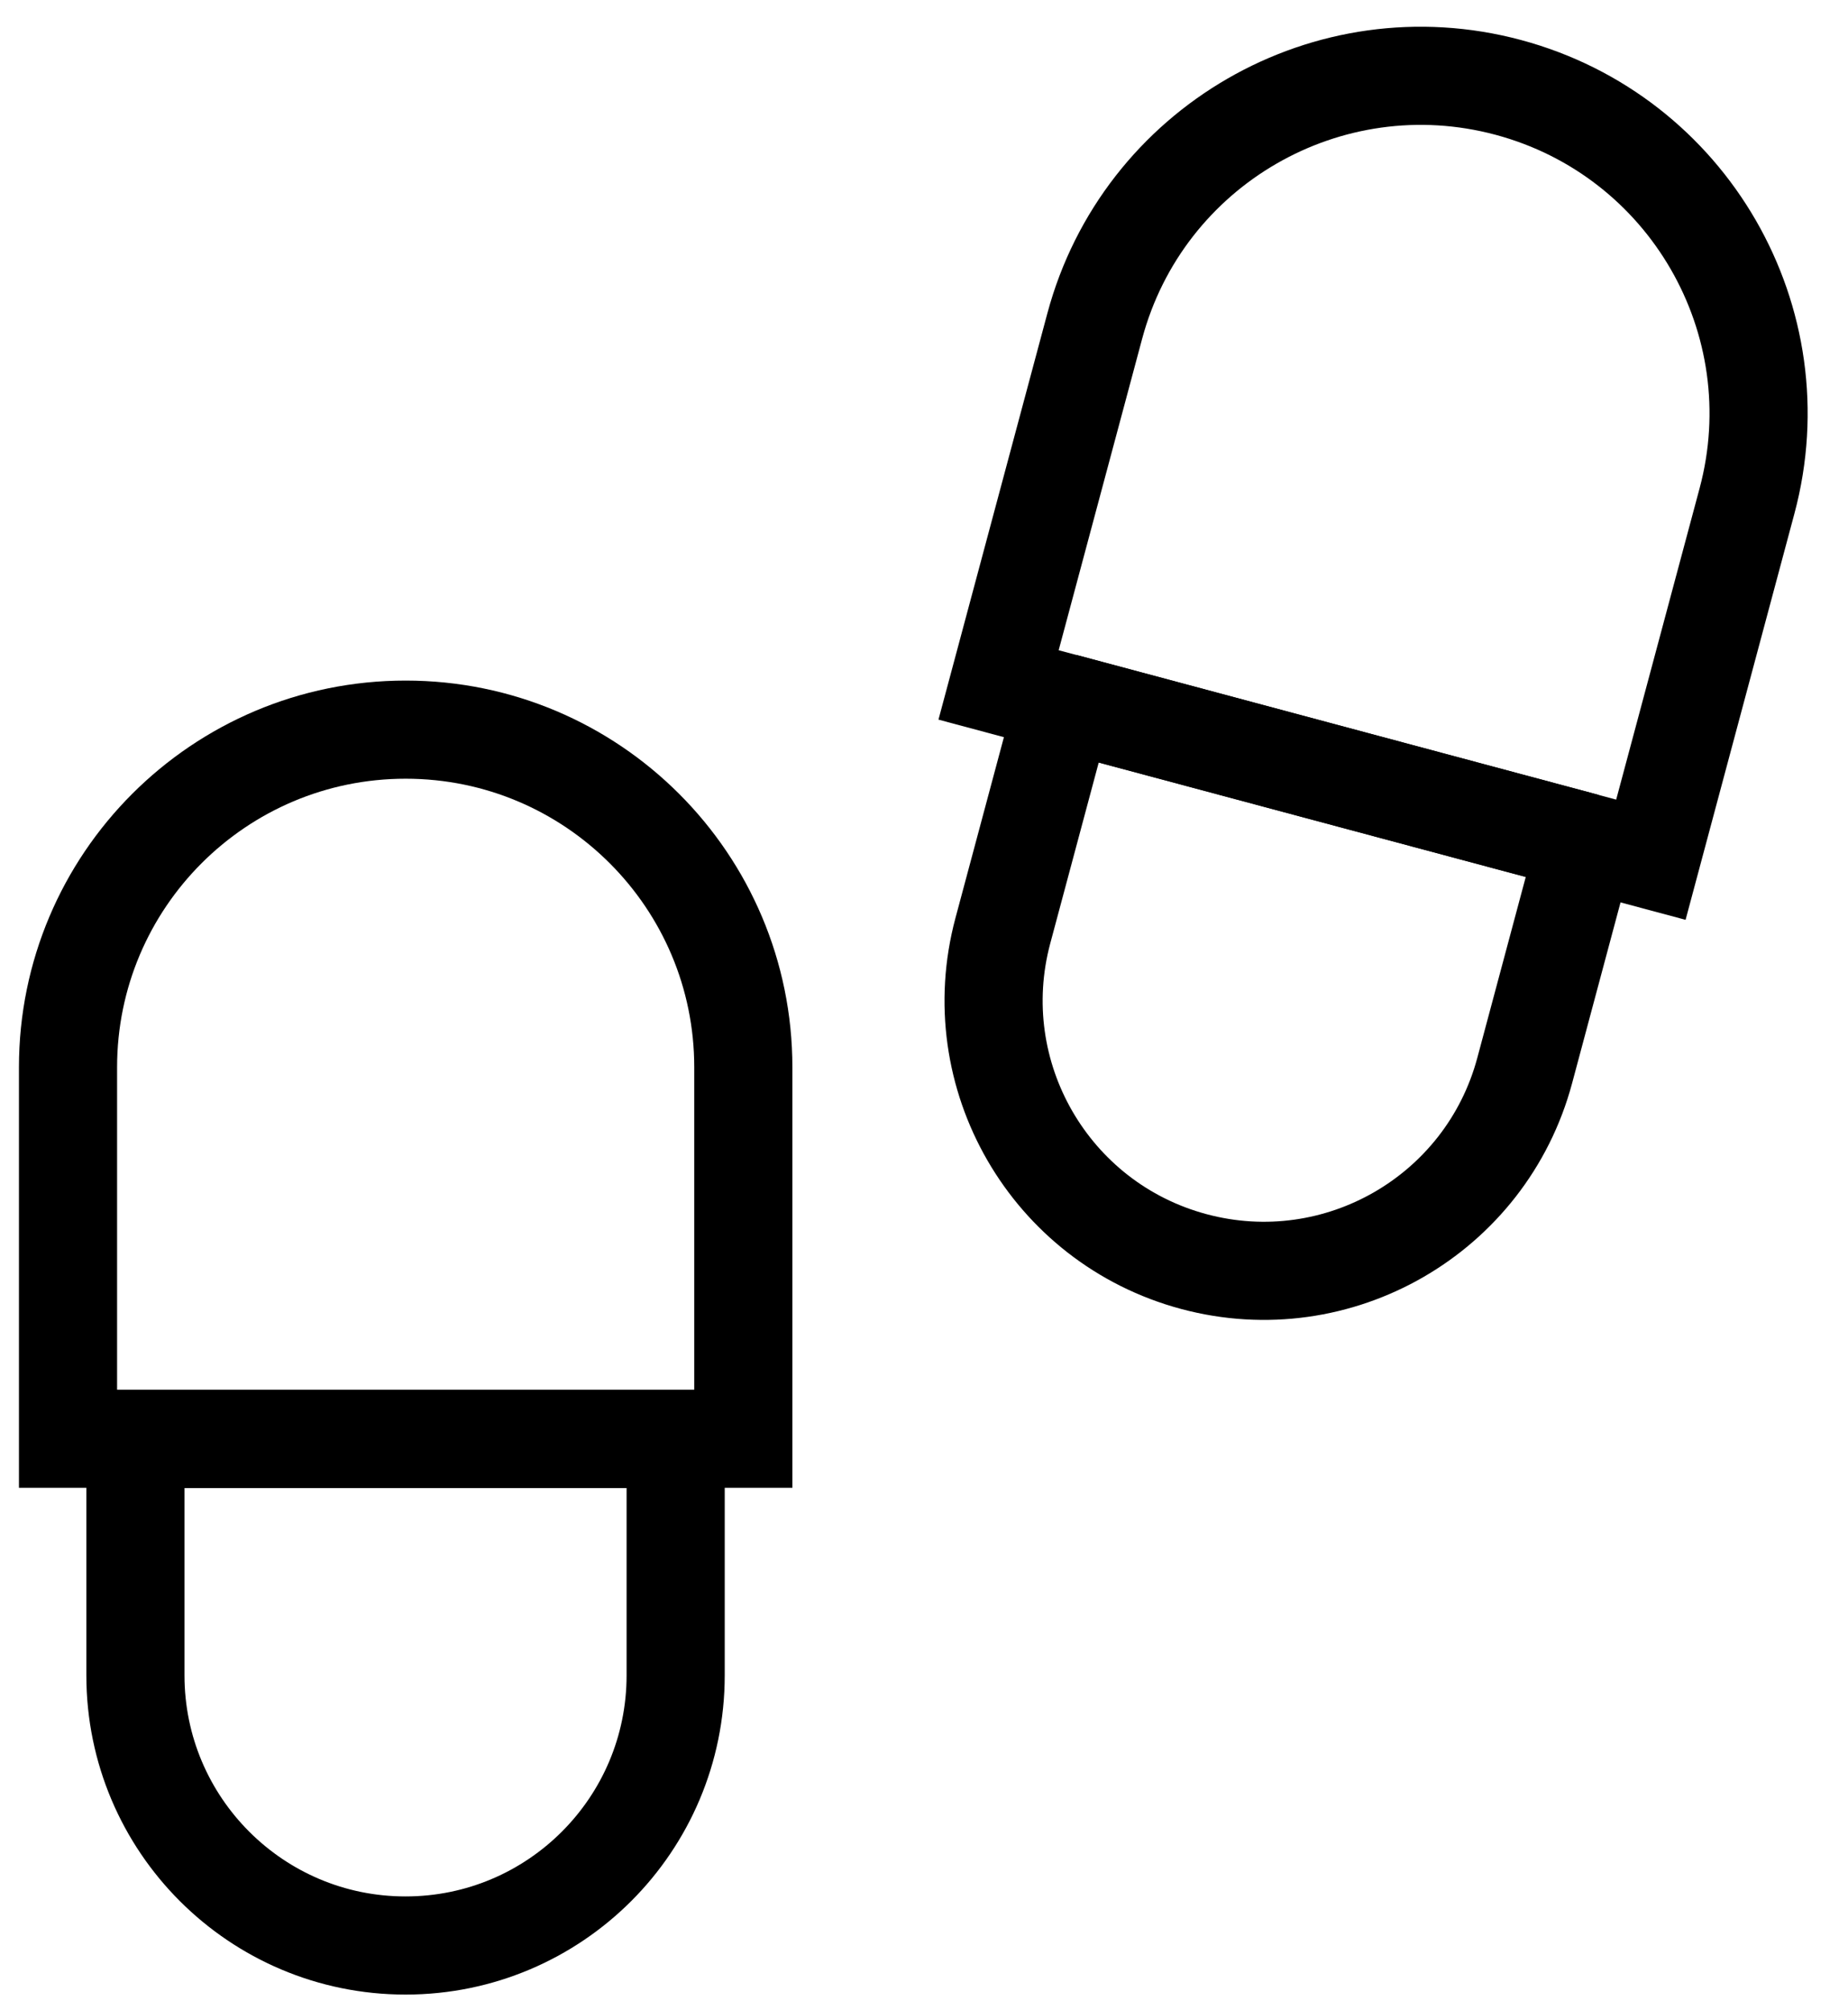 <svg width="57" height="62" viewBox="0 0 57 62" fill="none" xmlns="http://www.w3.org/2000/svg">
<path d="M2.098 32.918C2.098 27.167 6.76 22.504 12.512 22.504V22.504C18.264 22.504 22.927 27.167 22.927 32.918V44.374H2.098V32.918Z" stroke="black" stroke-width="3.027"/>
<path d="M20.84 51.672C20.84 56.274 17.11 60.004 12.508 60.004V60.004C7.907 60.004 4.177 56.274 4.177 51.672L4.177 44.382L20.84 44.382L20.84 51.672Z" stroke="black" stroke-width="3.027" stroke-linejoin="bevel"/>
<path d="M33.766 10.059C35.254 4.504 40.965 1.207 46.52 2.695V2.695C52.076 4.184 55.373 9.895 53.885 15.45L50.92 26.516L30.8 21.125L33.766 10.059Z" stroke="black" stroke-width="3.027"/>
<path d="M47.028 33.019C45.837 37.463 41.268 40.101 36.824 38.91V38.91C32.379 37.719 29.741 33.151 30.932 28.706L32.819 21.664L48.914 25.977L47.028 33.019Z" stroke="black" stroke-width="3.027" stroke-linejoin="bevel"/>
</svg>
